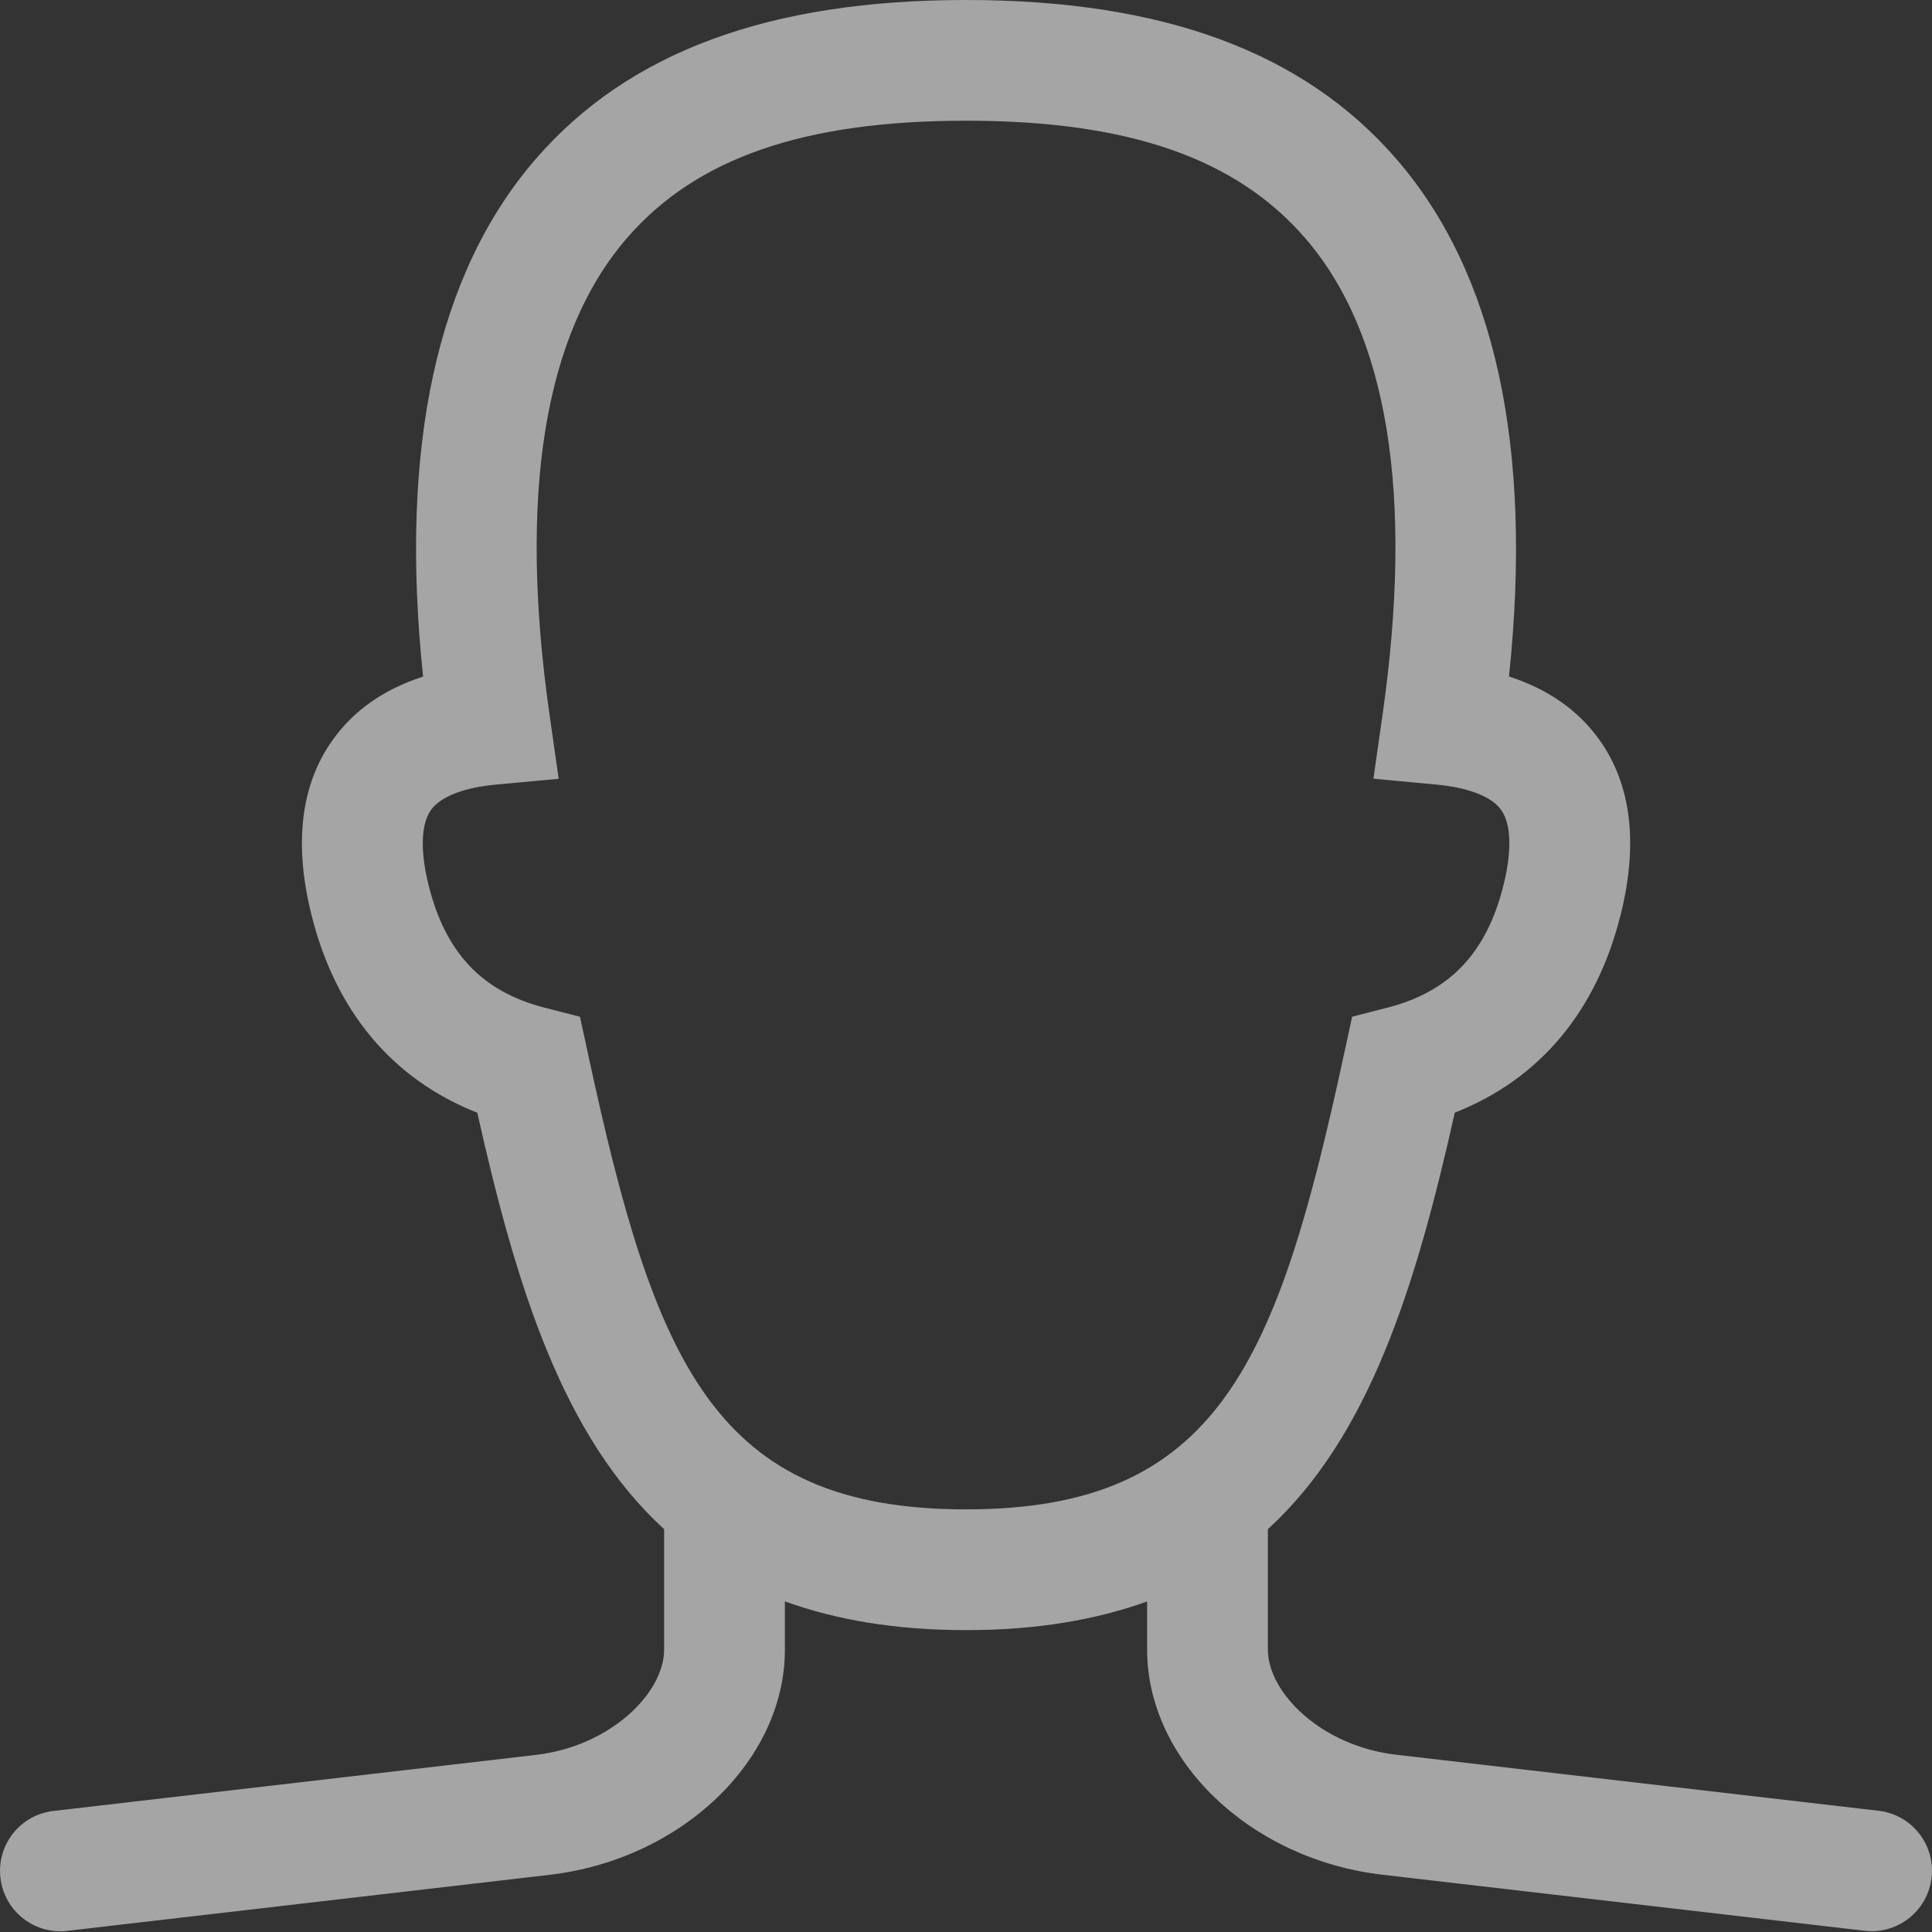 <svg xmlns="http://www.w3.org/2000/svg" width="40" height="40" viewBox="0 0 40 40"><rect x="0" y="0" width="40" height="40" fill="#333333" stroke="none"/><path d="M38.894 37.49L28.909 36.33C27.342 36.148 26.25 35.038 26.25 34.154V31.66C28.343 29.744 29.308 26.663 30.12 23.036C31.876 22.345 33.057 20.939 33.556 18.93C33.921 17.46 33.773 16.247 33.12 15.326C32.682 14.709 32.052 14.268 31.242 14.006C31.741 9.255 30.957 5.652 28.907 3.288C26.988 1.075 24.076 0 20.001 0C15.926 0 13.014 1.075 11.095 3.288C9.044 5.654 8.26 9.256 8.76 14.008C7.949 14.269 7.32 14.71 6.882 15.328C6.229 16.247 6.081 17.461 6.446 18.931C6.944 20.94 8.125 22.345 9.882 23.038C10.694 26.664 11.657 29.744 13.75 31.66V34.156C13.75 35.04 12.657 36.151 11.091 36.334L1.106 37.494C0.42 37.572 -0.071 38.194 0.009 38.879C0.082 39.516 0.622 39.985 1.249 39.985C1.297 39.985 1.346 39.983 1.395 39.976L11.38 38.816C14.111 38.496 16.25 36.45 16.25 34.154V33.155C17.303 33.535 18.531 33.75 20.001 33.75C21.47 33.75 22.697 33.535 23.75 33.156V34.154C23.75 36.45 25.889 38.496 28.62 38.814L38.605 39.974C38.654 39.98 38.702 39.983 38.751 39.983C39.376 39.983 39.917 39.514 39.991 38.876C40.071 38.19 39.58 37.57 38.894 37.49ZM12.171 21.805L12.008 21.051L11.262 20.859C9.979 20.527 9.22 19.723 8.874 18.328C8.697 17.617 8.715 17.065 8.921 16.773C9.187 16.398 9.875 16.28 10.26 16.245L11.567 16.124L11.381 14.824C10.725 10.239 11.264 6.907 12.985 4.924C14.418 3.27 16.648 2.499 20.001 2.499C23.354 2.499 25.582 3.27 27.017 4.924C28.737 6.907 29.277 10.239 28.621 14.822L28.435 16.122L29.742 16.244C30.128 16.28 30.815 16.396 31.081 16.771C31.288 17.062 31.305 17.615 31.128 18.326C30.782 19.721 30.023 20.526 28.74 20.858L27.994 21.05L27.831 21.804C26.446 28.225 25.221 31.25 20.001 31.25C14.781 31.25 13.556 28.225 12.171 21.805Z" fill="#fff" opacity=".56"/></svg>
